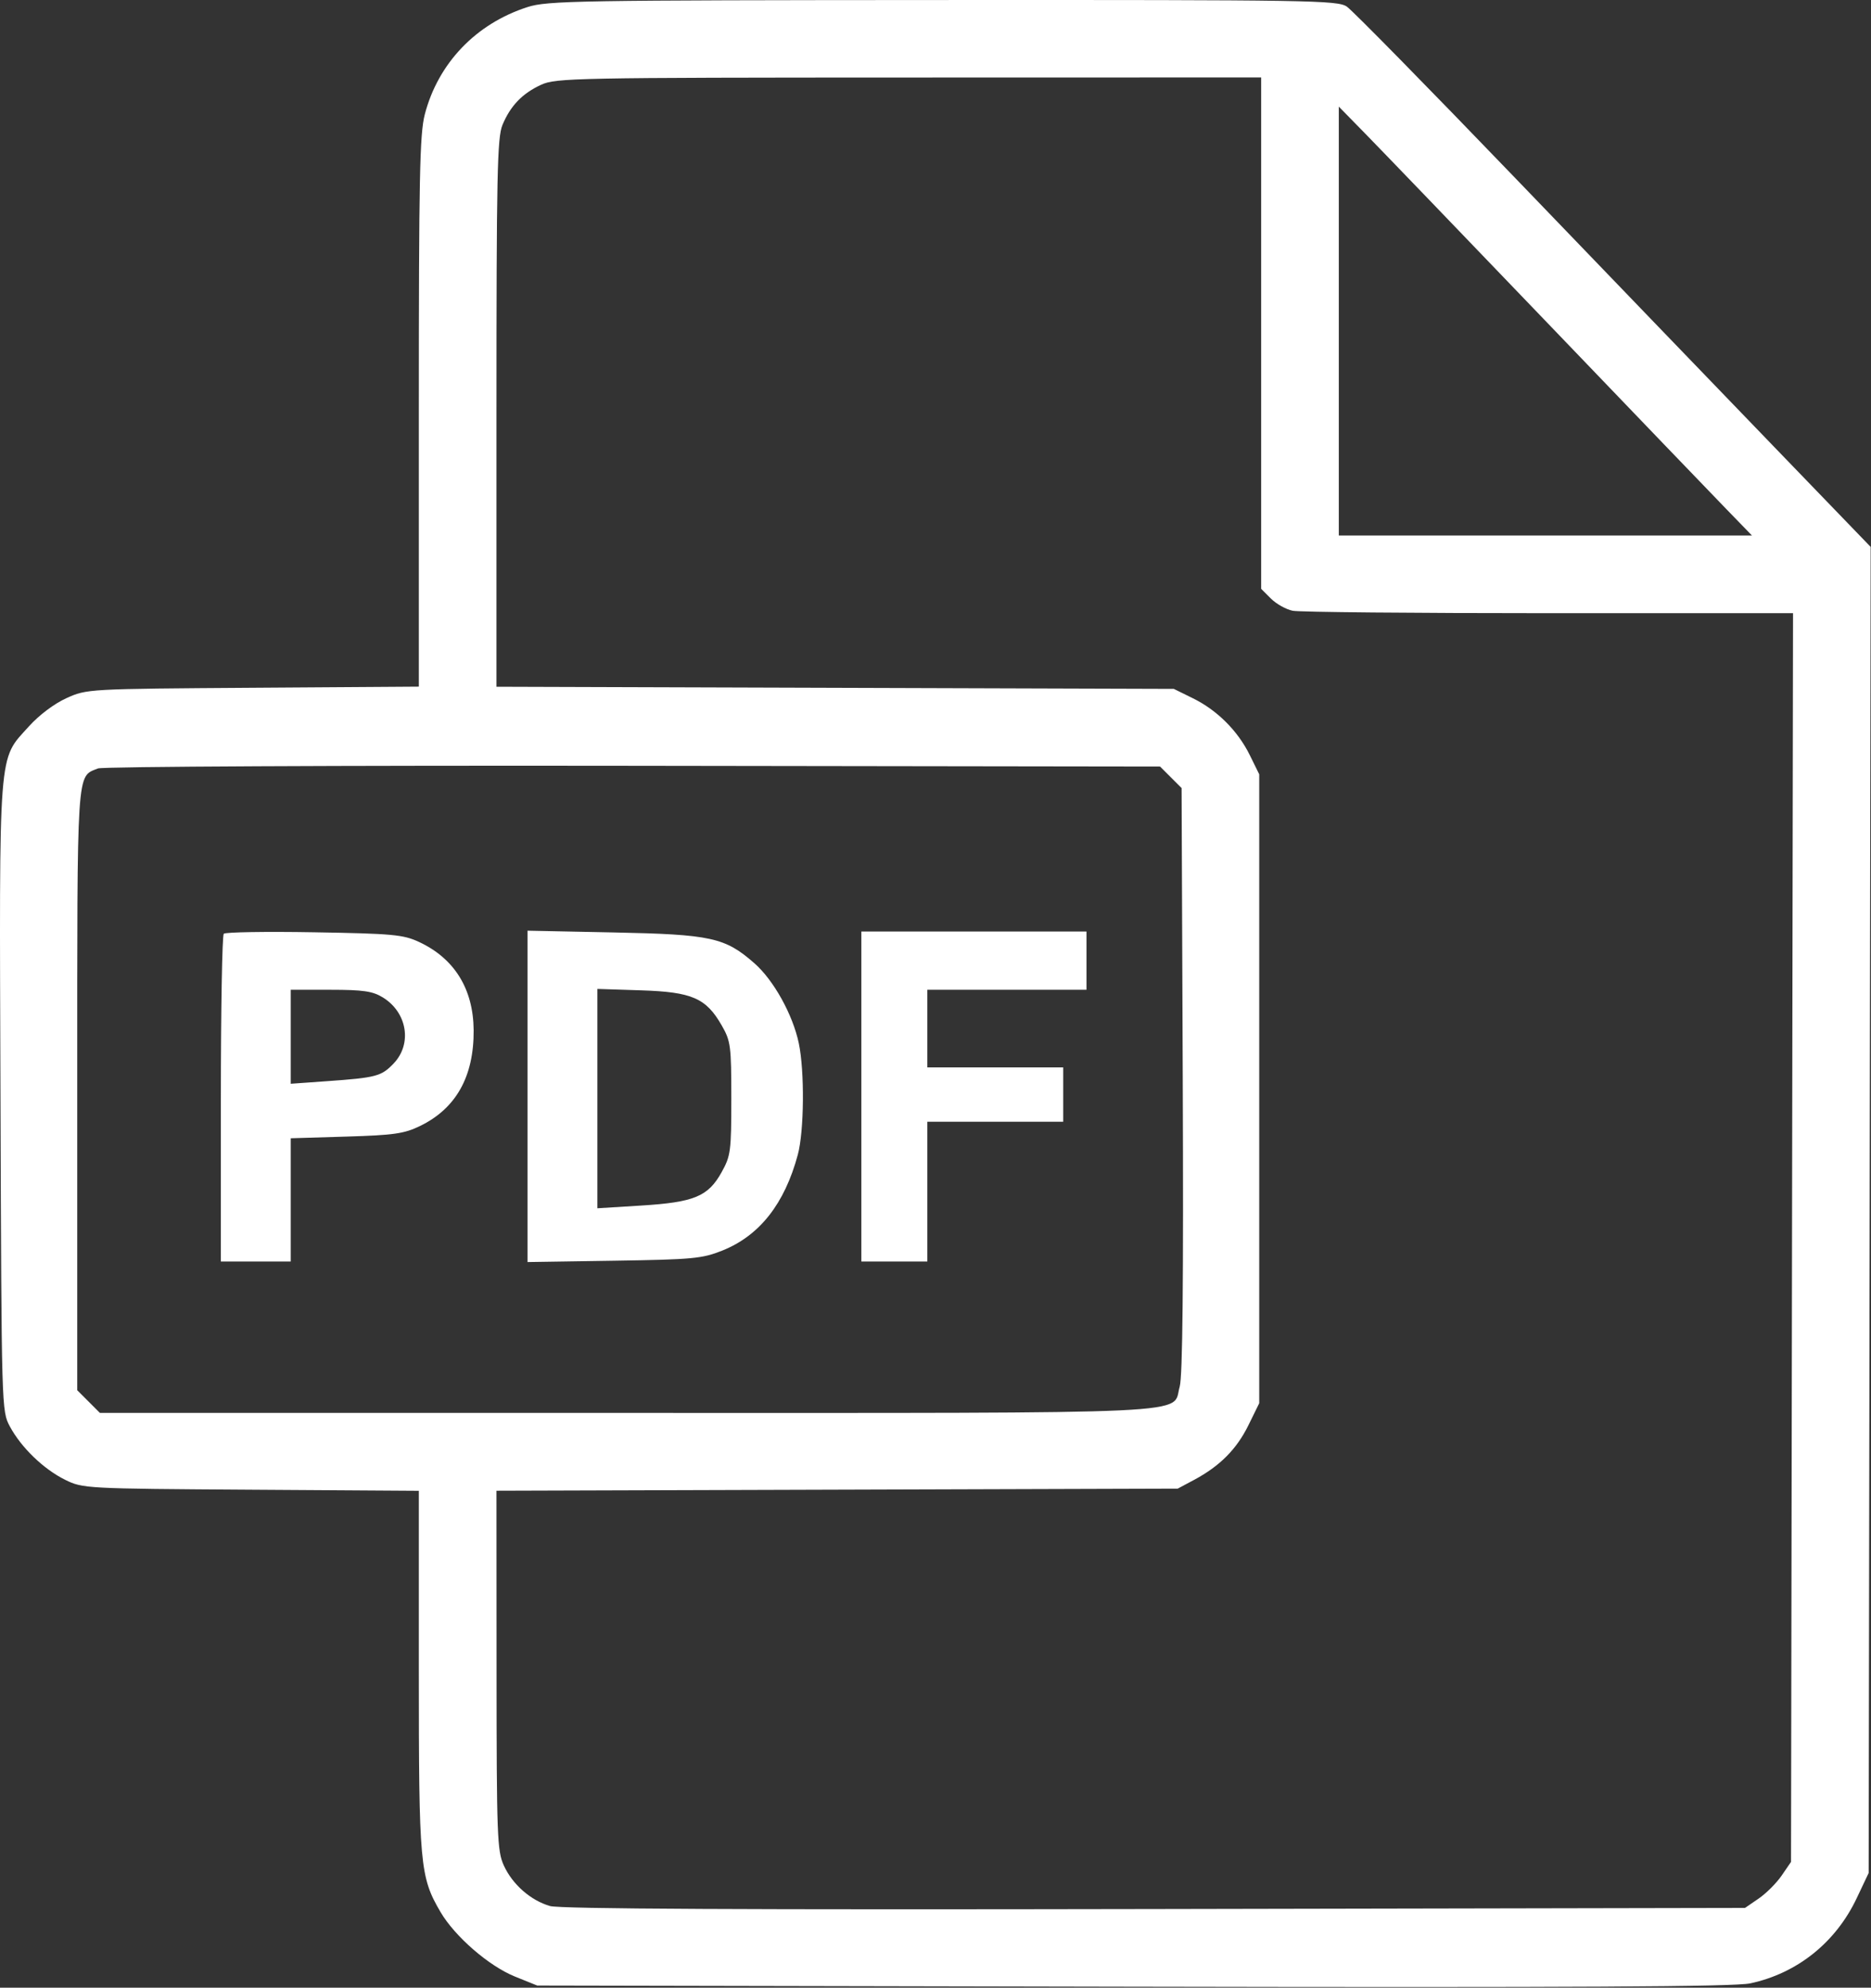 <?xml version="1.0" encoding="UTF-8"?> <svg xmlns="http://www.w3.org/2000/svg" width="482" height="512" viewBox="0 0 482 512" fill="none"><rect x="0" y="0" width="482" height="512" fill="#333333" stroke="none"/> <path fill-rule="evenodd" clip-rule="evenodd" d="M135.897 1.822C122.62 6.088 112.871 16.272 109.434 29.465C108.121 34.506 107.897 45.689 107.897 106.117V176.866L65.147 177.157C22.532 177.446 22.38 177.455 17.118 179.833C13.97 181.255 10.062 184.194 7.438 187.113C-0.541 195.987 -0.184 191.329 0.124 282.524C0.396 363.191 0.404 363.46 2.549 367.447C5.471 372.878 11.248 378.446 16.797 381.18C21.333 383.415 22.002 383.451 64.647 383.728L107.897 384.008V430.267C107.897 480.443 108.165 483.429 113.486 492.508C117.179 498.811 125.96 506.425 132.65 509.126L138.397 511.447L291.897 511.754C406.798 511.983 446.78 511.765 450.897 510.884C462.987 508.298 472.906 500.363 478.315 488.95L481.397 482.447L481.656 311.661L481.914 140.876L456.615 114.661C442.7 100.243 412.916 69.322 390.429 45.947C367.941 22.572 348.384 2.662 346.969 1.704C344.564 0.073 337.813 -0.037 242.897 0.007C148.67 0.051 141.003 0.181 135.897 1.822ZM139.397 21.837C134.556 24.071 131.509 27.237 129.445 32.179C128.097 35.403 127.897 45.013 127.897 106.388V176.894L215.147 177.171L302.397 177.447L307.32 179.87C313.587 182.954 318.89 188.257 321.974 194.524L324.397 199.447V280.447V361.447L321.607 367.129C318.582 373.288 314.241 377.652 307.619 381.191L303.397 383.447L215.647 383.718L127.897 383.989L127.919 430.218C127.939 472.906 128.082 476.757 129.777 480.488C132.004 485.391 136.702 489.522 141.692 490.965C144.275 491.712 191.46 491.947 297.47 491.742L449.544 491.447L453.061 489.037C454.995 487.712 457.662 485.045 458.987 483.111L461.397 479.594L461.656 318.77L461.915 157.947H399.031C364.445 157.947 334.747 157.667 333.036 157.325C331.325 156.983 328.794 155.571 327.411 154.188L324.897 151.674V85.811V19.947L234.147 19.969C148.056 19.99 143.192 20.086 139.397 21.837ZM344.897 82.706V137.947H398.12H451.343L444.792 131.197C441.188 127.484 420.32 105.772 398.417 82.947C376.514 60.122 355.512 38.301 351.745 34.456L344.897 27.464V82.706ZM25.254 197.933C19.672 200.2 19.897 196.719 19.897 280.746V358.101L22.82 361.024L25.743 363.947H161.37C312.306 363.947 301.8 364.445 303.908 357.191C304.662 354.598 304.904 330.316 304.697 278.219L304.397 202.992L301.624 200.219L298.852 197.447L163.124 197.255C87.903 197.148 26.442 197.451 25.254 197.933ZM57.647 240.517C57.235 240.937 56.897 260.105 56.897 283.114V324.947H65.897H74.897V309.073V293.199L89.176 292.769C101.457 292.4 104.114 292.02 108.173 290.055C117.48 285.55 122.112 277.287 122.02 265.352C121.939 254.72 117.053 246.853 107.897 242.61C103.854 240.736 101.114 240.485 80.897 240.139C68.522 239.927 58.059 240.097 57.647 240.517ZM135.897 282.407V325.084L158.147 324.741C178.482 324.427 180.886 324.202 186.074 322.128C195.665 318.293 202.113 310.113 205.526 297.447C207.163 291.372 207.304 275.989 205.788 268.746C204.245 261.368 199.319 252.486 194.352 248.126C186.776 241.475 183.218 240.694 158.147 240.183L135.897 239.73V282.407ZM221.897 282.447V324.947H230.397H238.897V306.947V288.947H256.397H273.897V281.947V274.947H256.397H238.897V264.947V254.947H259.397H279.897V247.447V239.947H250.897H221.897V282.447ZM74.897 267.053V279.159L84.147 278.501C96.936 277.591 98.234 277.248 101.393 273.951C106.251 268.88 104.913 260.757 98.583 256.897C95.977 255.308 93.532 254.954 85.147 254.951L74.897 254.947V267.053ZM153.897 282.981V311.232L165.147 310.534C178.837 309.686 182.422 308.202 185.897 301.947C188.242 297.726 188.397 296.547 188.397 282.947C188.397 269.371 188.24 268.173 185.935 264.148C181.891 257.085 178.296 255.519 165.147 255.094L153.897 254.731V282.981Z" fill="white"></path> </svg> 